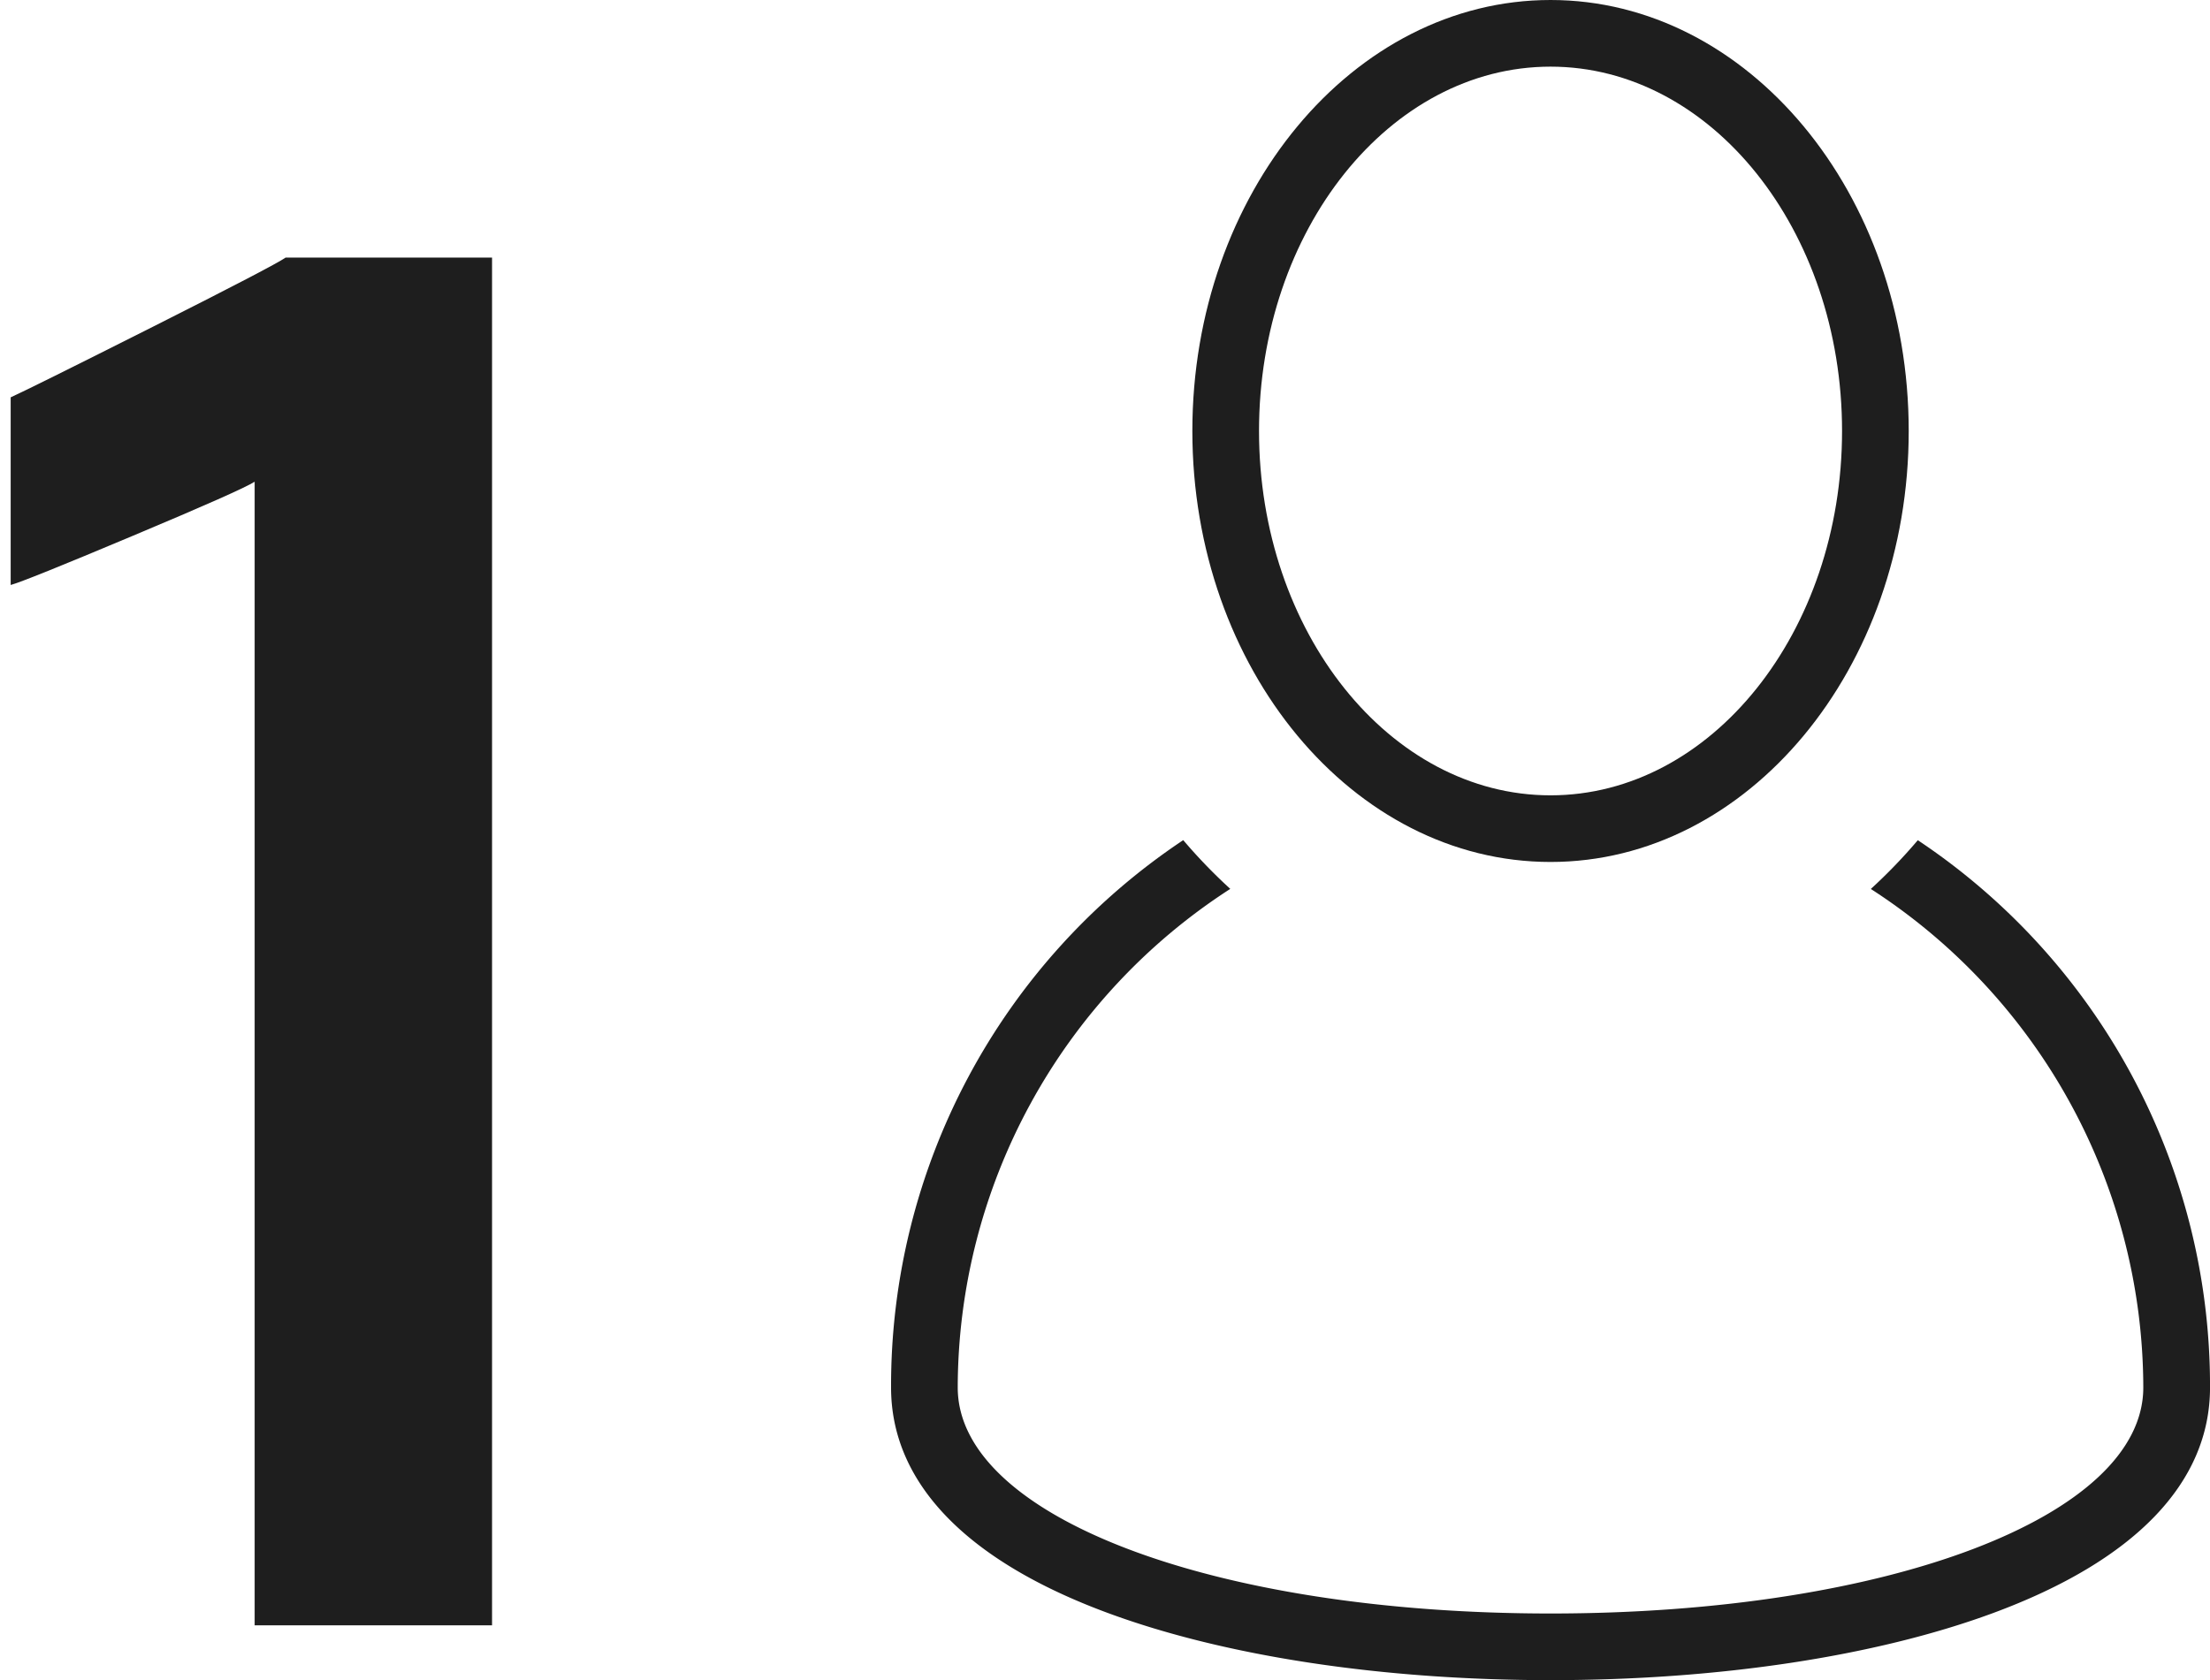 <svg xmlns="http://www.w3.org/2000/svg" width="103.5" height="78.704" viewBox="0 0 103.5 78.704"><g id="Group_2238" data-name="Group 2238" transform="translate(-186.272 -779)"><g id="Group_1779" data-name="Group 1779" transform="translate(186.772 791.067)"><path id="Subtraction_8" data-name="Subtraction 8" d="M11.426,64.072V10.5c-.412.265-2.327,1.115-5.691,2.527C2.315,14.465.439,15.22,0,15.337V6.547c.7-.32,2.883-1.405,6.68-3.317C10.413,1.348,12.5.261,12.876,0h9.668V64.072H11.426Z" fill="#1e1e1e" stroke="rgba(0,0,0,0)" stroke-width="1"></path></g><g id="user" transform="translate(226.003 777)"><path id="Path_7213" data-name="Path 7213" d="M15.683,40.357A30.713,30.713,0,0,0,2,66c0,4.464,3.523,8.121,10.186,10.574,5.486,2.021,12.837,3.134,20.7,3.134s15.213-1.112,20.7-3.134C60.248,74.118,63.77,70.461,63.77,66a30.717,30.717,0,0,0-13.685-25.64,25.162,25.162,0,0,1-2.2,2.284A27.854,27.854,0,0,1,60.645,66c0,6.035-11.935,10.586-27.761,10.586S5.122,72.031,5.122,66A27.854,27.854,0,0,1,17.886,42.641,25.3,25.3,0,0,1,15.683,40.357Z" transform="translate(0 1)" fill="#1e1e1e"></path><path id="Path_7214" data-name="Path 7214" d="M32.526,2c-9.25,0-16.775,9.057-16.775,20.19s7.525,20.19,16.775,20.19S49.3,33.322,49.3,22.19,41.776,2,32.526,2Zm0,37.258C25,39.258,18.873,31.6,18.873,22.19S25,5.122,32.526,5.122,46.178,12.779,46.178,22.19,40.055,39.258,32.526,39.258Z" transform="translate(0.359)" fill="#1e1e1e"></path></g></g></svg>
